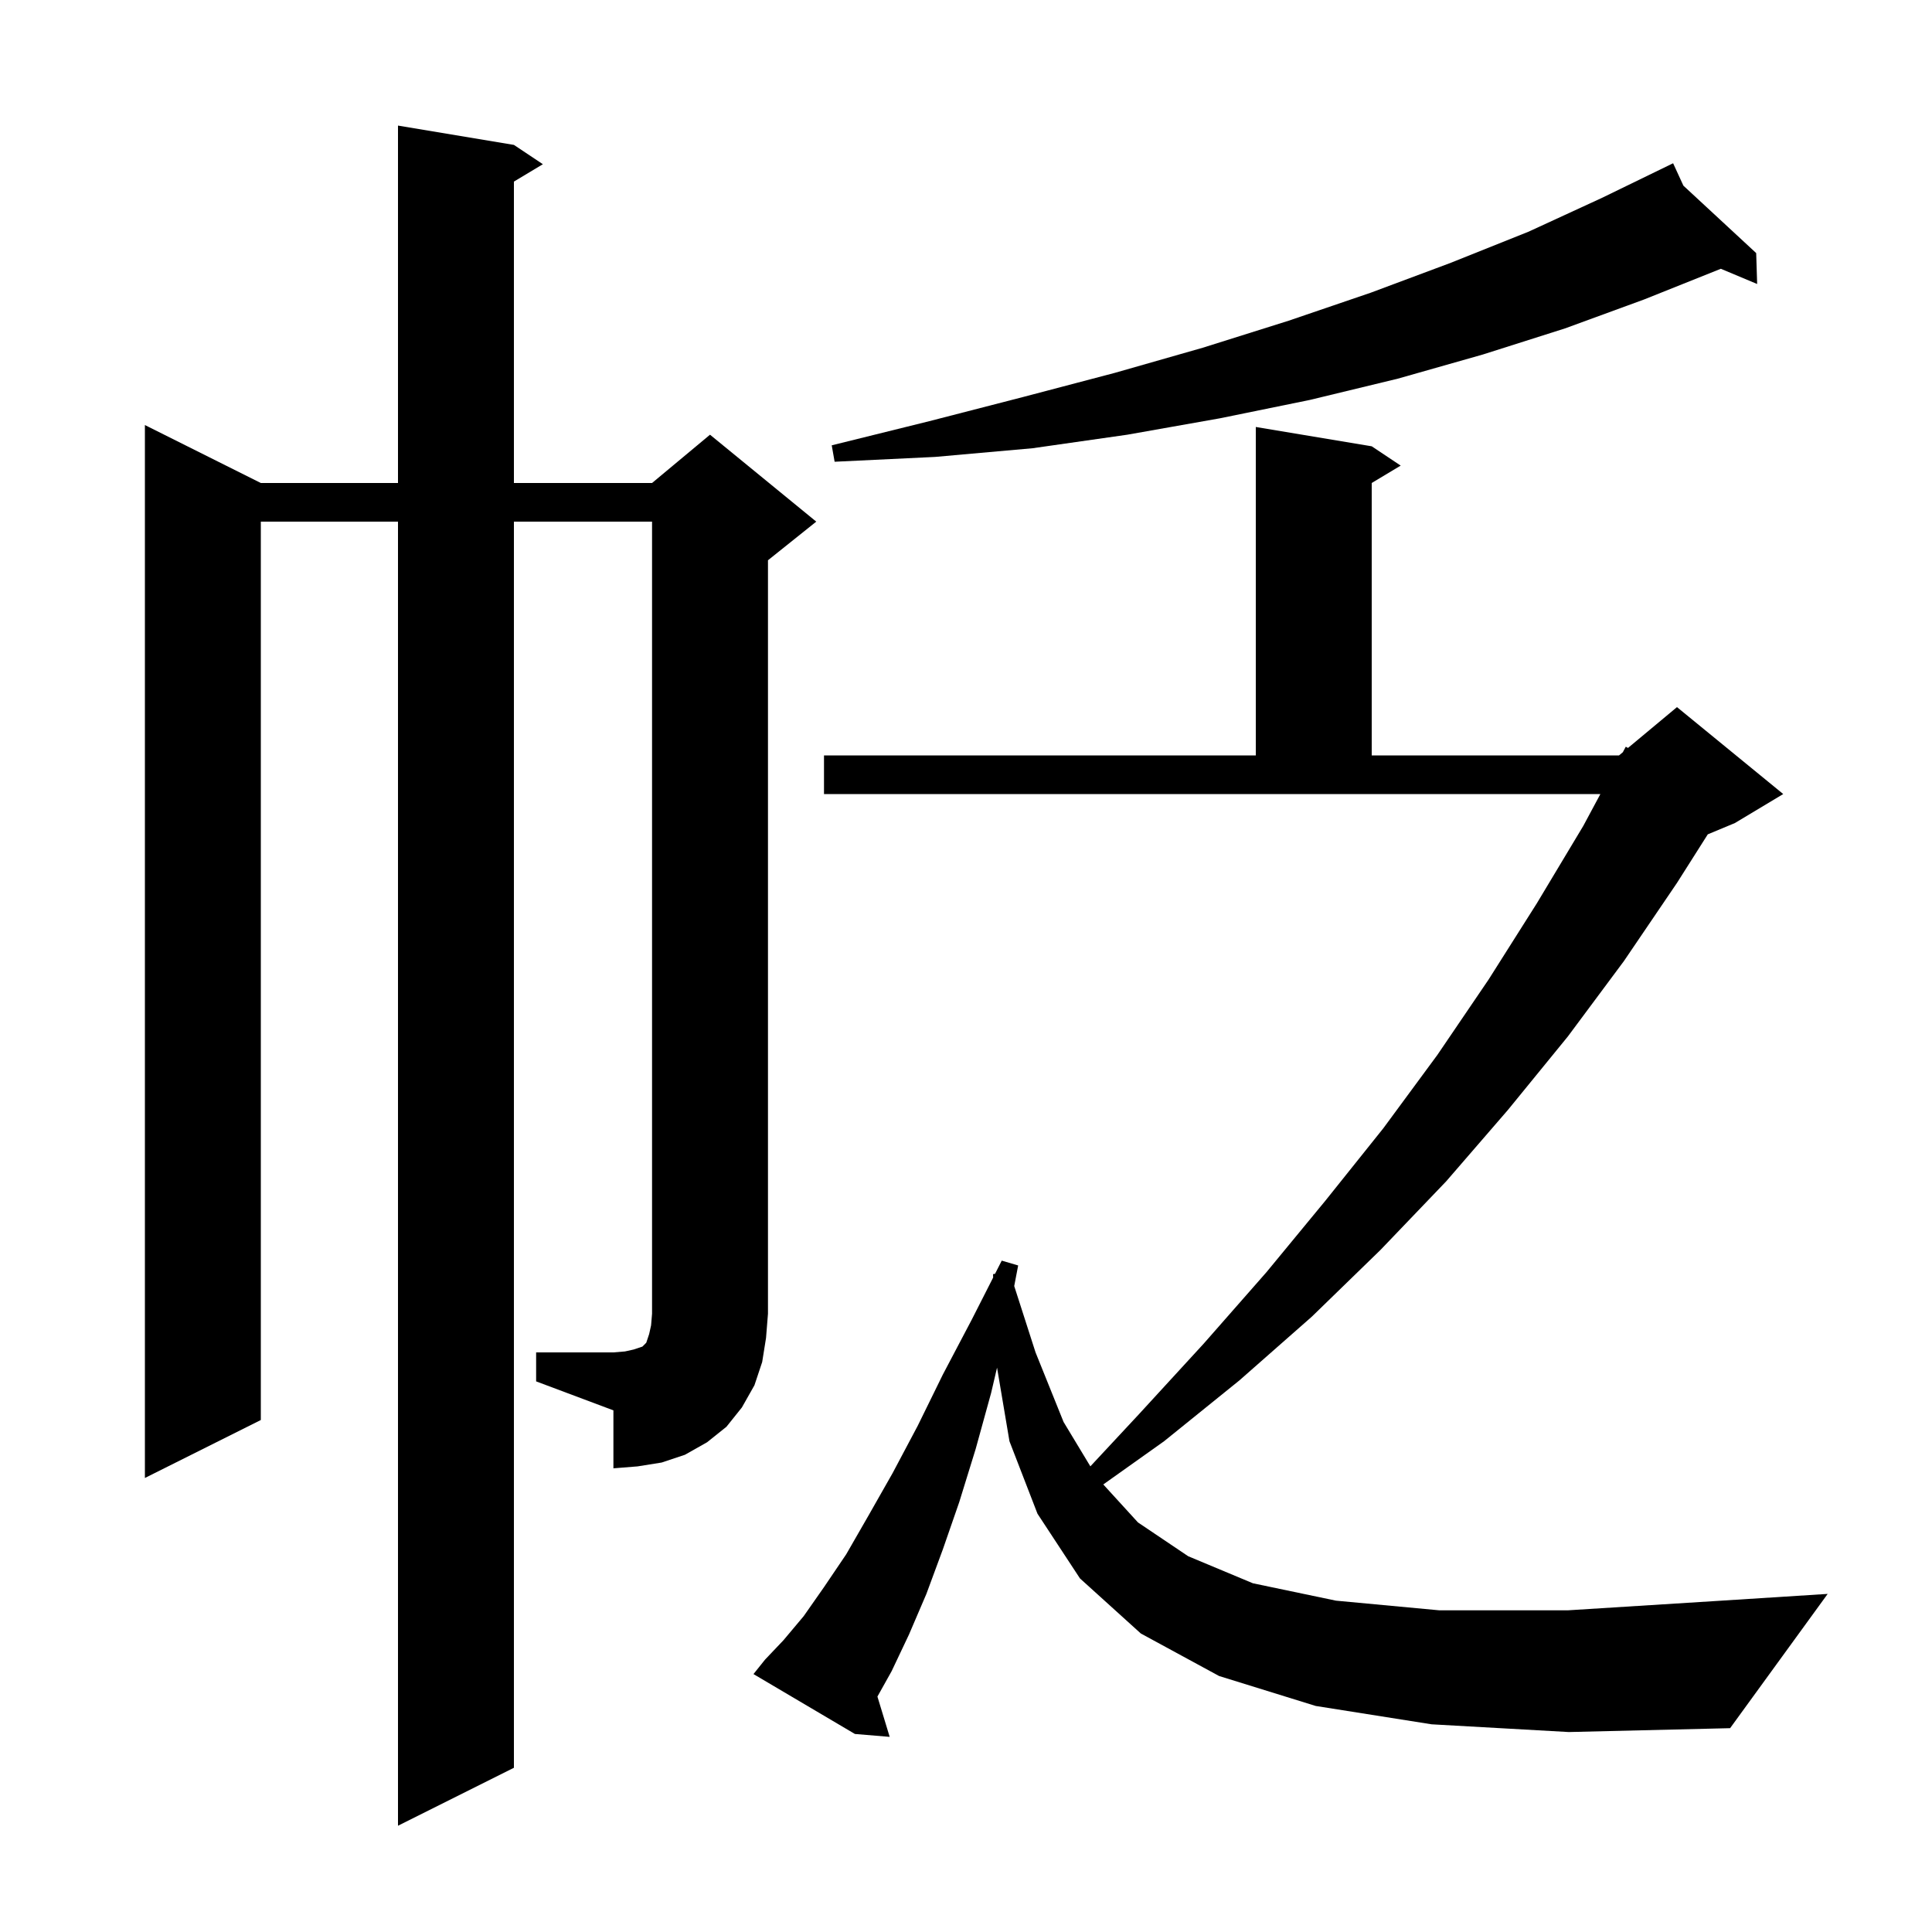<svg xmlns="http://www.w3.org/2000/svg" xmlns:xlink="http://www.w3.org/1999/xlink" version="1.1" baseProfile="full" viewBox="0 0 200 200" width="200" height="200"><g fill="currentColor"><path d="M 148.2 178.5 L 136.2 176.6 L 126.2 173.5 L 118.1 169.1 L 111.8 163.4 L 107.4 156.7 L 104.5 149.2 L 103.214 141.578 L 102.6 144.2 L 101.0 150.0 L 99.3 155.5 L 97.6 160.4 L 95.9 165.0 L 94.1 169.2 L 92.3 173.0 L 90.831 175.629 L 92.1 179.8 L 88.5 179.5 L 78.0 173.3 L 79.2 171.8 L 81.1 169.8 L 83.2 167.3 L 85.3 164.3 L 87.6 160.9 L 89.9 156.9 L 92.4 152.5 L 95.0 147.6 L 97.6 142.3 L 100.6 136.6 L 102.812 132.248 L 102.8 131.9 L 103.007 131.863 L 103.7 130.5 L 105.4 131.0 L 104.992 133.132 L 107.2 140.0 L 110.1 147.2 L 112.874 151.796 L 117.9 146.4 L 124.6 139.1 L 131.1 131.7 L 137.2 124.3 L 143.2 116.8 L 148.8 109.2 L 154.1 101.4 L 159.1 93.5 L 163.9 85.5 L 165.671 82.2 L 85.3 82.2 L 85.3 78.2 L 130.0 78.2 L 130.0 44.2 L 142.0 46.2 L 145.0 48.2 L 142.0 50.0 L 142.0 78.2 L 167.6 78.2 L 167.993 77.873 L 168.3 77.3 L 168.527 77.428 L 173.6 73.2 L 184.6 82.2 L 179.6 85.2 L 176.789 86.371 L 173.6 91.4 L 168.1 99.5 L 162.3 107.3 L 156.1 114.9 L 149.7 122.3 L 142.9 129.4 L 135.8 136.3 L 128.3 142.9 L 120.5 149.2 L 114.212 153.67 L 117.8 157.6 L 123.0 161.1 L 129.7 163.9 L 138.3 165.7 L 149.0 166.7 L 162.3 166.7 L 178.2 165.7 L 189.2 165.0 L 179.1 178.9 L 162.4 179.3 Z M 55.5 140.0 L 63.5 140.0 L 64.7 139.9 L 65.6 139.7 L 66.5 139.4 L 66.9 139.0 L 67.2 138.1 L 67.4 137.2 L 67.5 136.0 L 67.5 54.0 L 53.2 54.0 L 53.2 183.0 L 41.2 189.0 L 41.2 54.0 L 27.0 54.0 L 27.0 147.0 L 15.0 153.0 L 15.0 44.0 L 27.0 50.0 L 41.2 50.0 L 41.2 13.0 L 53.2 15.0 L 56.2 17.0 L 53.2 18.8 L 53.2 50.0 L 67.5 50.0 L 73.5 45.0 L 84.5 54.0 L 79.5 58.0 L 79.5 136.0 L 79.3 138.5 L 78.9 141.0 L 78.1 143.4 L 76.8 145.7 L 75.2 147.7 L 73.2 149.3 L 70.9 150.6 L 68.5 151.4 L 66.0 151.8 L 63.5 152.0 L 63.5 146.0 L 55.5 143.0 Z M 174.264 19.219 L 181.8 26.2 L 181.9 29.4 L 178.141 27.824 L 170.2 31.0 L 162.0 34.0 L 153.5 36.7 L 144.7 39.2 L 135.6 41.4 L 126.3 43.3 L 116.7 45.0 L 106.9 46.4 L 96.8 47.3 L 86.4 47.8 L 86.1 46.1 L 96.2 43.6 L 105.9 41.1 L 115.4 38.6 L 124.5 36.0 L 133.4 33.2 L 141.9 30.3 L 150.2 27.2 L 158.2 24.0 L 165.8 20.5 L 173.2 16.9 Z "/></g></svg>